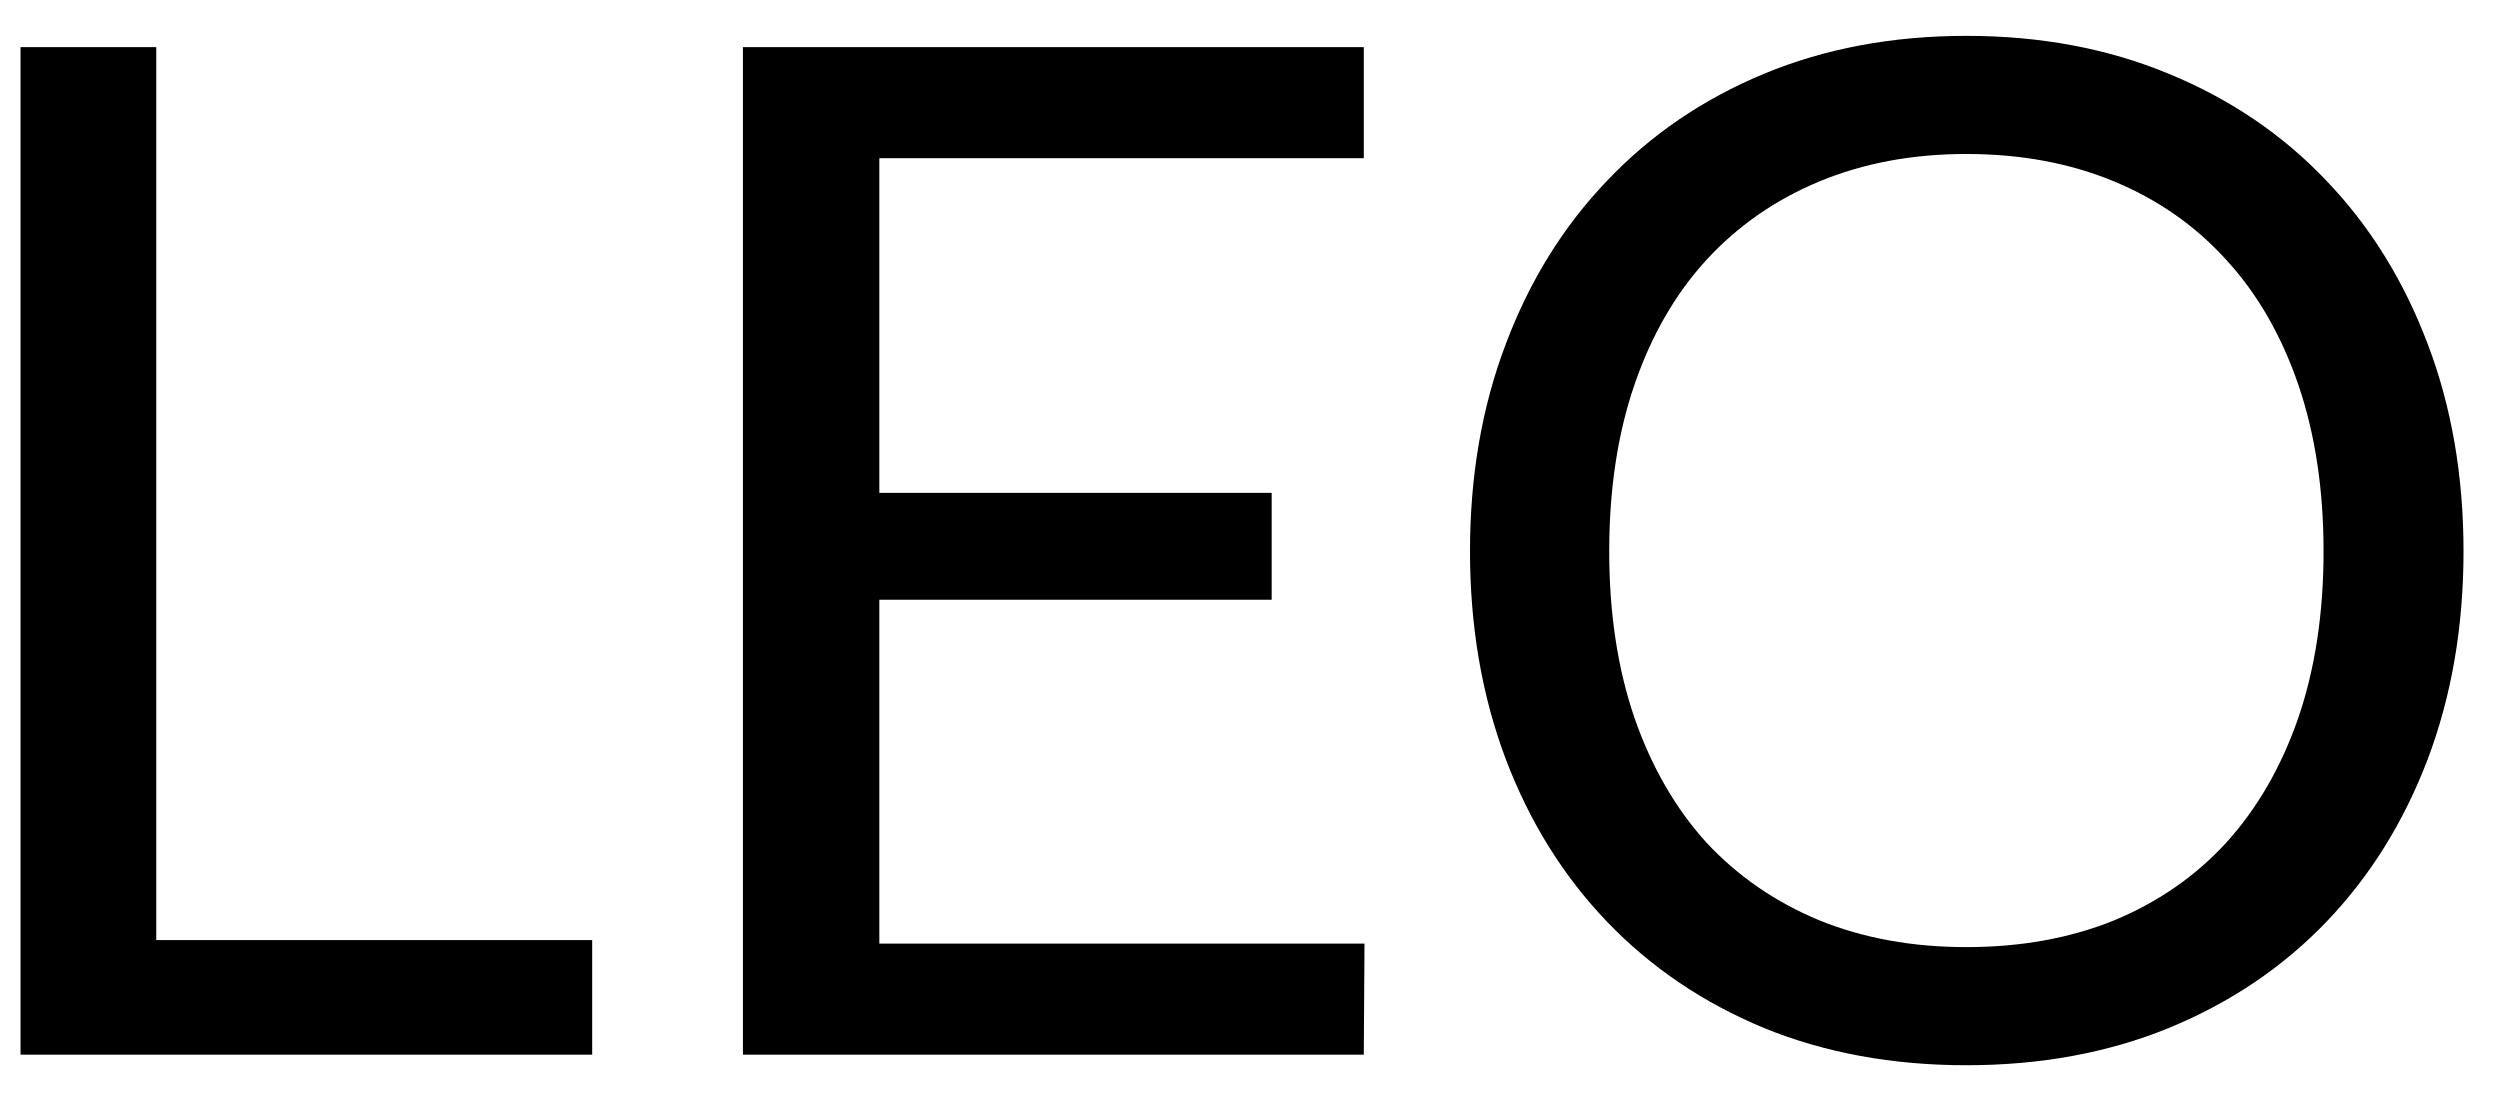 <svg width="64" height="28" viewBox="0 0 64 28" fill="none" xmlns="http://www.w3.org/2000/svg">
<path d="M15.16 24.066V27H0.526V1.206H4V24.066H15.16ZM34.931 24.156L34.913 27H19.019V1.206H34.913V4.05H22.511V12.618H32.555V15.354H22.511V24.156H34.931ZM63.066 14.112C63.066 16.044 62.76 17.82 62.148 19.44C61.535 21.048 60.672 22.434 59.556 23.598C58.44 24.762 57.096 25.668 55.523 26.316C53.964 26.952 52.236 27.27 50.34 27.27C48.444 27.27 46.715 26.952 45.156 26.316C43.596 25.668 42.258 24.762 41.142 23.598C40.026 22.434 39.161 21.048 38.55 19.44C37.938 17.82 37.632 16.044 37.632 14.112C37.632 12.18 37.938 10.41 38.55 8.802C39.161 7.182 40.026 5.79 41.142 4.626C42.258 3.45 43.596 2.538 45.156 1.89C46.715 1.242 48.444 0.918 50.34 0.918C52.236 0.918 53.964 1.242 55.523 1.89C57.096 2.538 58.44 3.45 59.556 4.626C60.672 5.79 61.535 7.182 62.148 8.802C62.76 10.41 63.066 12.18 63.066 14.112ZM59.483 14.112C59.483 12.528 59.267 11.106 58.836 9.846C58.404 8.586 57.791 7.524 56.999 6.66C56.208 5.784 55.248 5.112 54.12 4.644C52.992 4.176 51.731 3.942 50.34 3.942C48.959 3.942 47.706 4.176 46.578 4.644C45.45 5.112 44.483 5.784 43.679 6.66C42.888 7.524 42.276 8.586 41.843 9.846C41.411 11.106 41.196 12.528 41.196 14.112C41.196 15.696 41.411 17.118 41.843 18.378C42.276 19.626 42.888 20.688 43.679 21.564C44.483 22.428 45.45 23.094 46.578 23.562C47.706 24.018 48.959 24.246 50.34 24.246C51.731 24.246 52.992 24.018 54.12 23.562C55.248 23.094 56.208 22.428 56.999 21.564C57.791 20.688 58.404 19.626 58.836 18.378C59.267 17.118 59.483 15.696 59.483 14.112Z" fill="black"/>
</svg>
